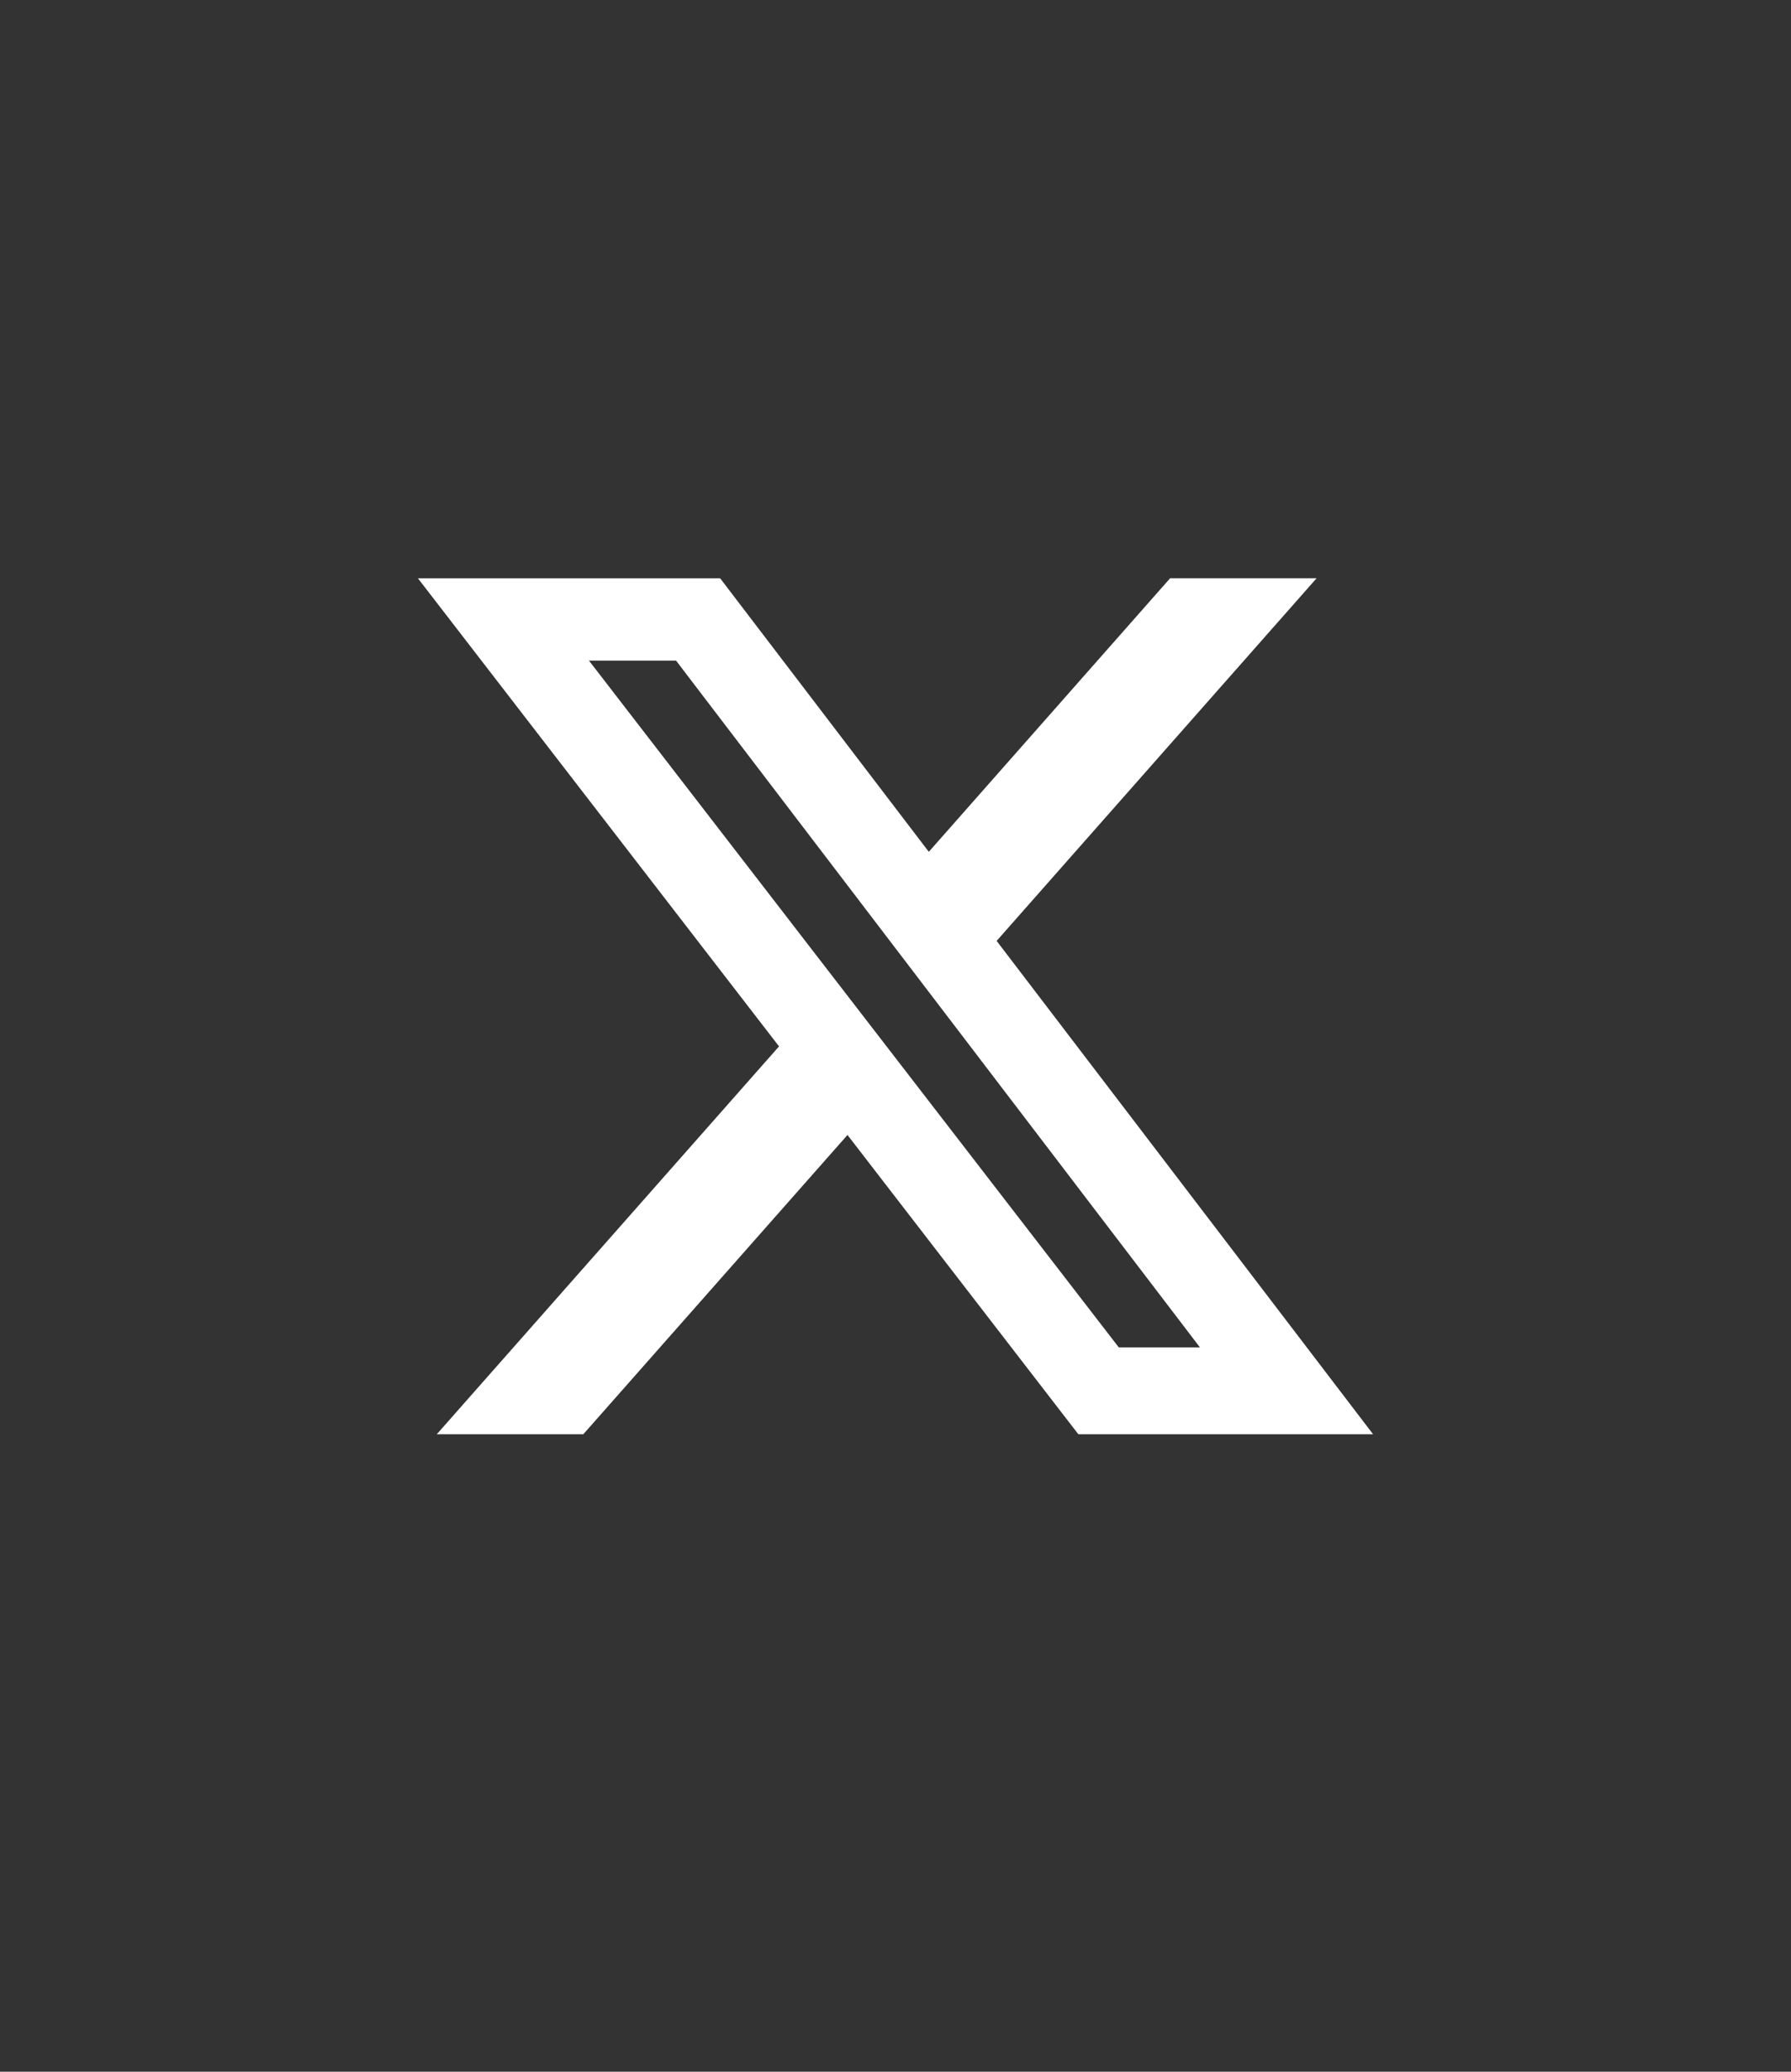 <svg width="32" height="37" viewBox="0 0 32 37" fill="none" xmlns="http://www.w3.org/2000/svg">
<rect x="0" y="0" width="32" height="37" fill="#333333" stroke="none"/>
<g clip-path="url(#clip0_112_460)">
<path d="M20.907 10.327H23.524L17.807 16.804L24.533 25.615H19.267L15.142 20.27L10.422 25.615H7.804L13.919 18.688L7.467 10.328H12.867L16.595 15.213L20.907 10.327ZM19.989 24.063H21.439L12.079 11.798H10.523L19.989 24.063Z" fill="white"/>
</g>
<defs>
<clipPath id="clip0_112_460">
<rect width="17.067" height="16.914" fill="white" transform="translate(7.467 9.514)"/>
</clipPath>
</defs>
</svg>
